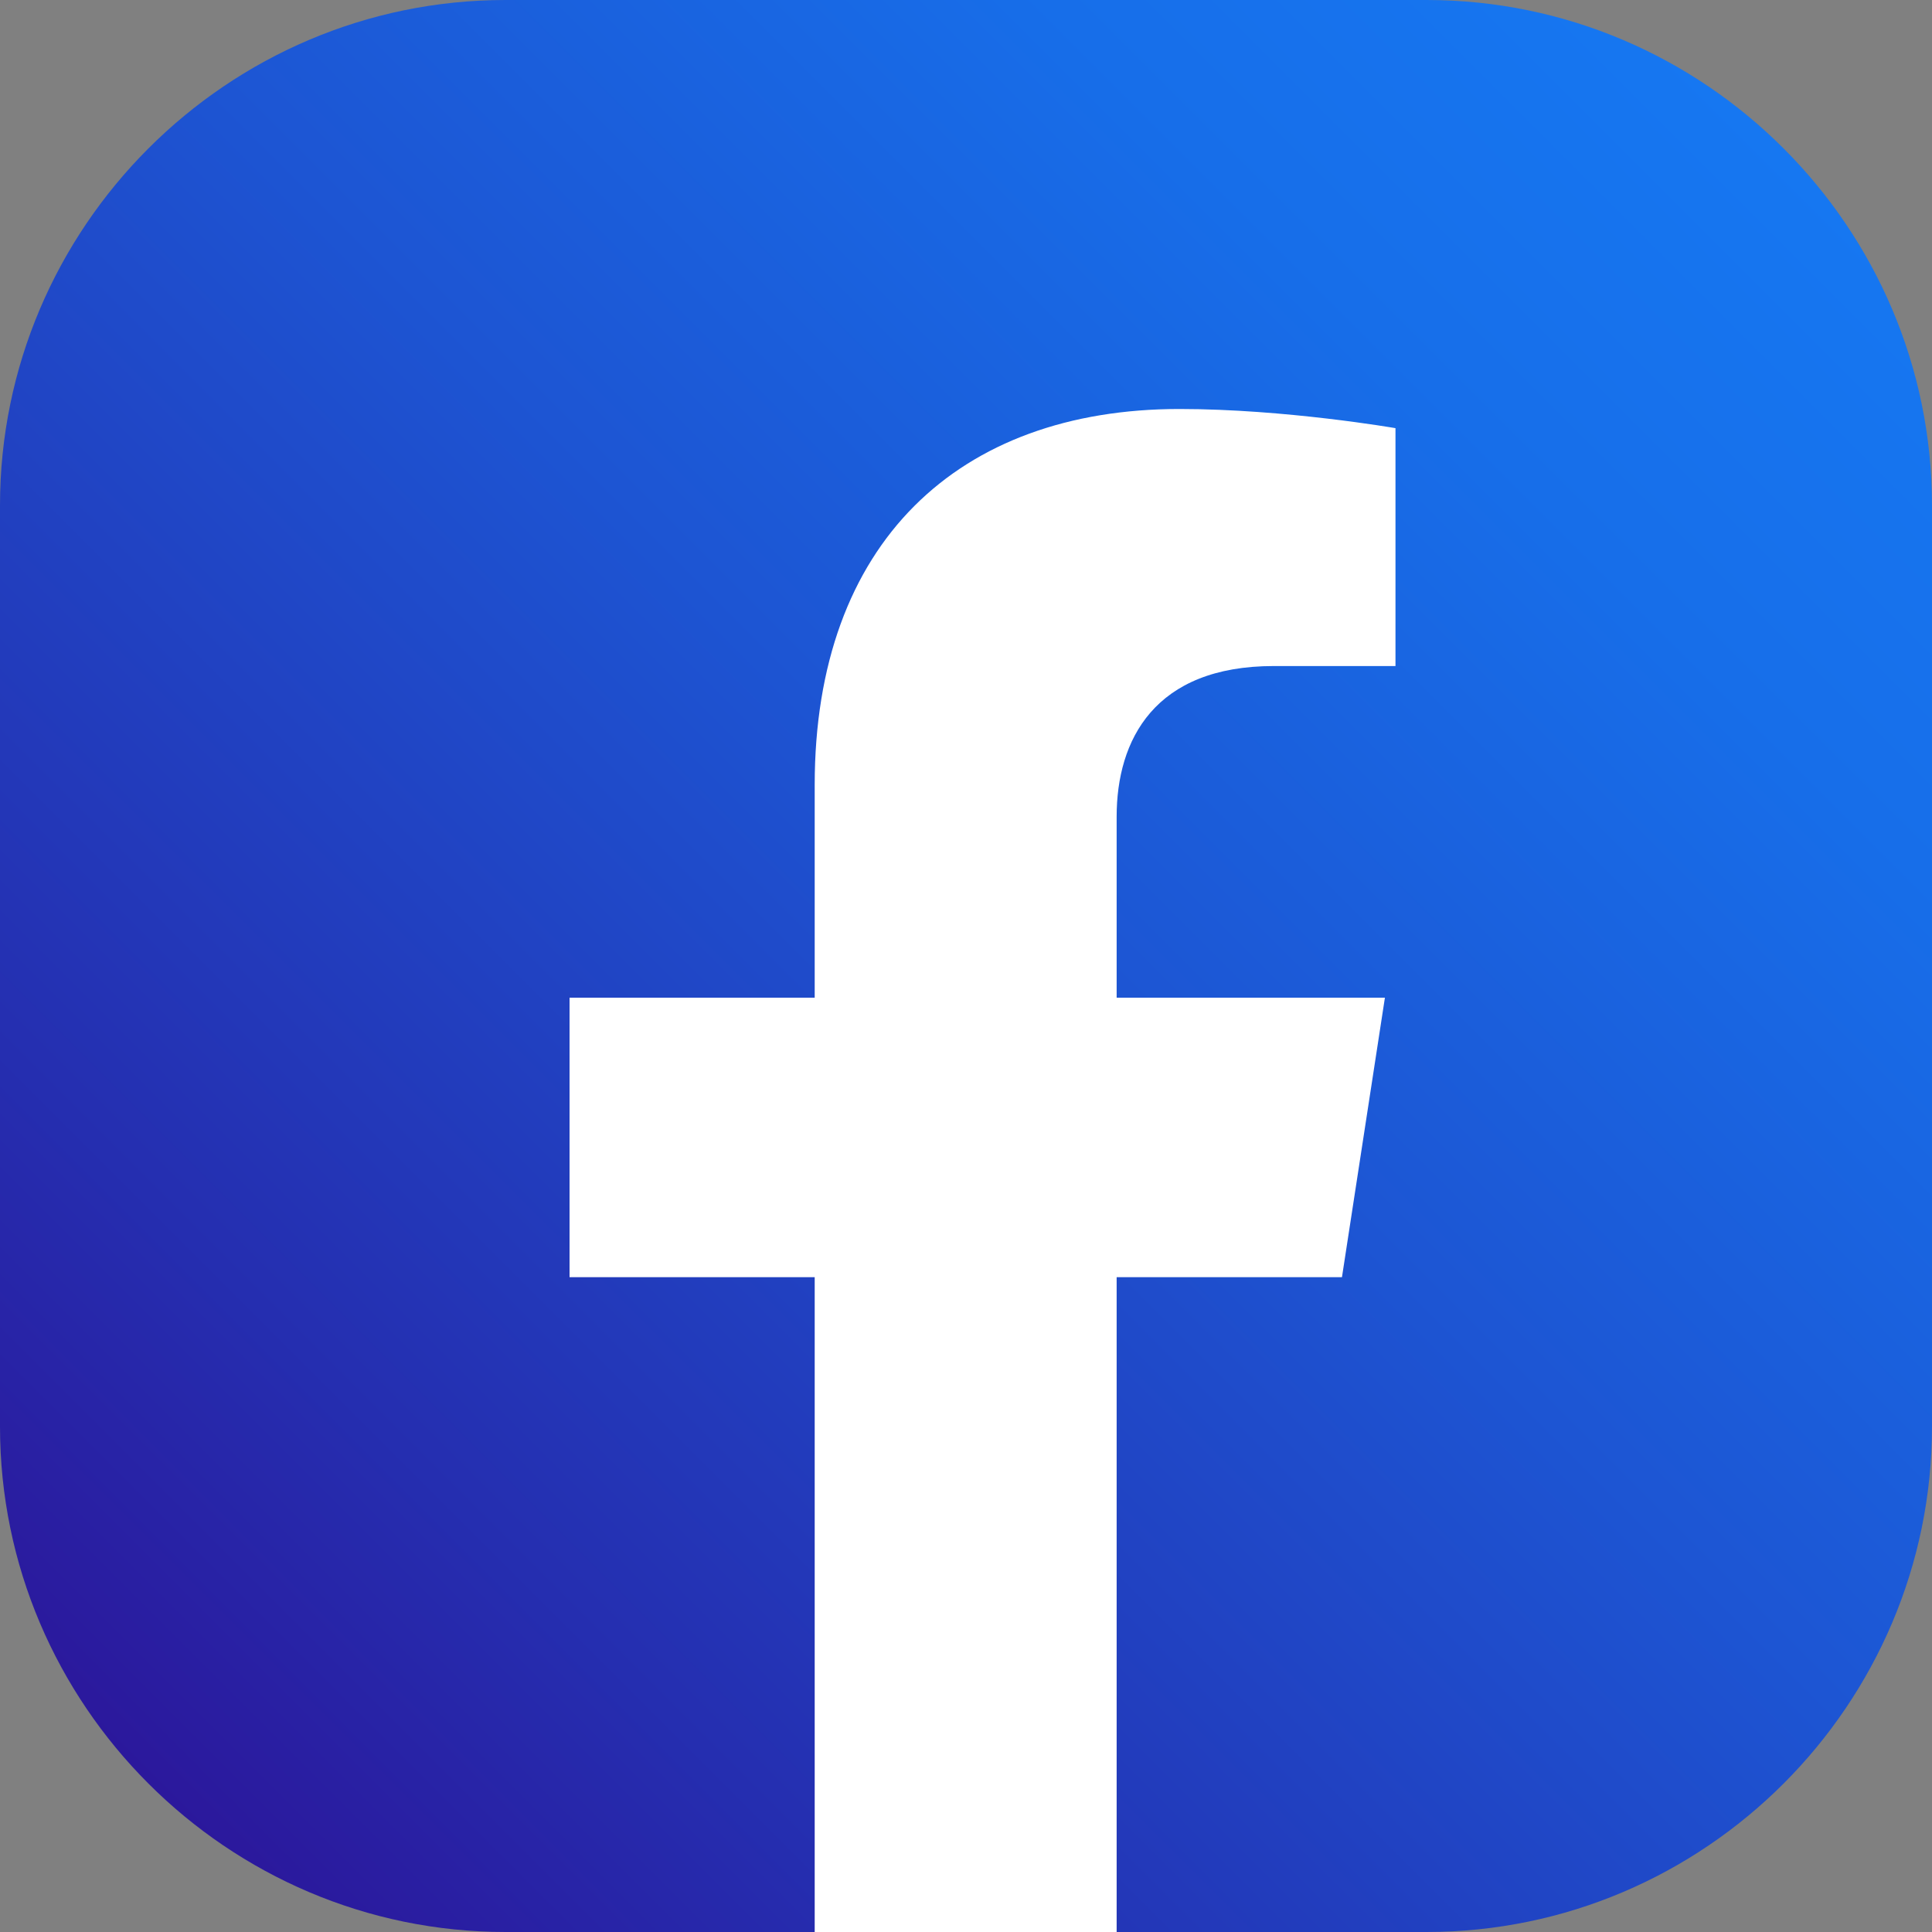 <svg width="114" height="114" viewBox="0 0 114 114" fill="none" xmlns="http://www.w3.org/2000/svg">
<rect x="0" y="0" width="114" height="114" fill="#808080" stroke="none"/>
<g clip-path="url(#clip0_23_1179)">
<path d="M0 84.174V29.826C0 13.412 13.412 0 29.826 0H84.174C100.588 0 114 13.412 114 29.826V84.174C114 100.588 100.588 114 84.174 114H65.889L56.337 111.661L48.111 114H29.826C13.412 114 0 100.588 0 84.174Z" fill="url(#paint0_linear_23_1179)"/>
<path d="M79.184 75.363L81.718 58.871H65.889V48.189C65.889 43.666 68.112 39.3 75.168 39.3H82.342V25.264C82.342 25.264 75.831 24.133 69.593 24.133C56.571 24.133 48.072 32.009 48.072 46.317V58.871H33.607V75.363H48.072V114H65.889V75.363H79.184Z" fill="white"/>
</g>
<defs>
<linearGradient id="paint0_linear_23_1179" x1="105.267" y1="8.733" x2="8.772" y2="105.228" gradientUnits="userSpaceOnUse">
<stop stop-color="#1677F1"/>
<stop offset="0.18" stop-color="#176EE9"/>
<stop offset="0.46" stop-color="#1D55D3"/>
<stop offset="0.82" stop-color="#252EB0"/>
<stop offset="1" stop-color="#2B189C"/>
</linearGradient>
<clipPath id="clip0_23_1179">
<rect width="114" height="114" fill="white"/>
</clipPath>
</defs>
</svg>
